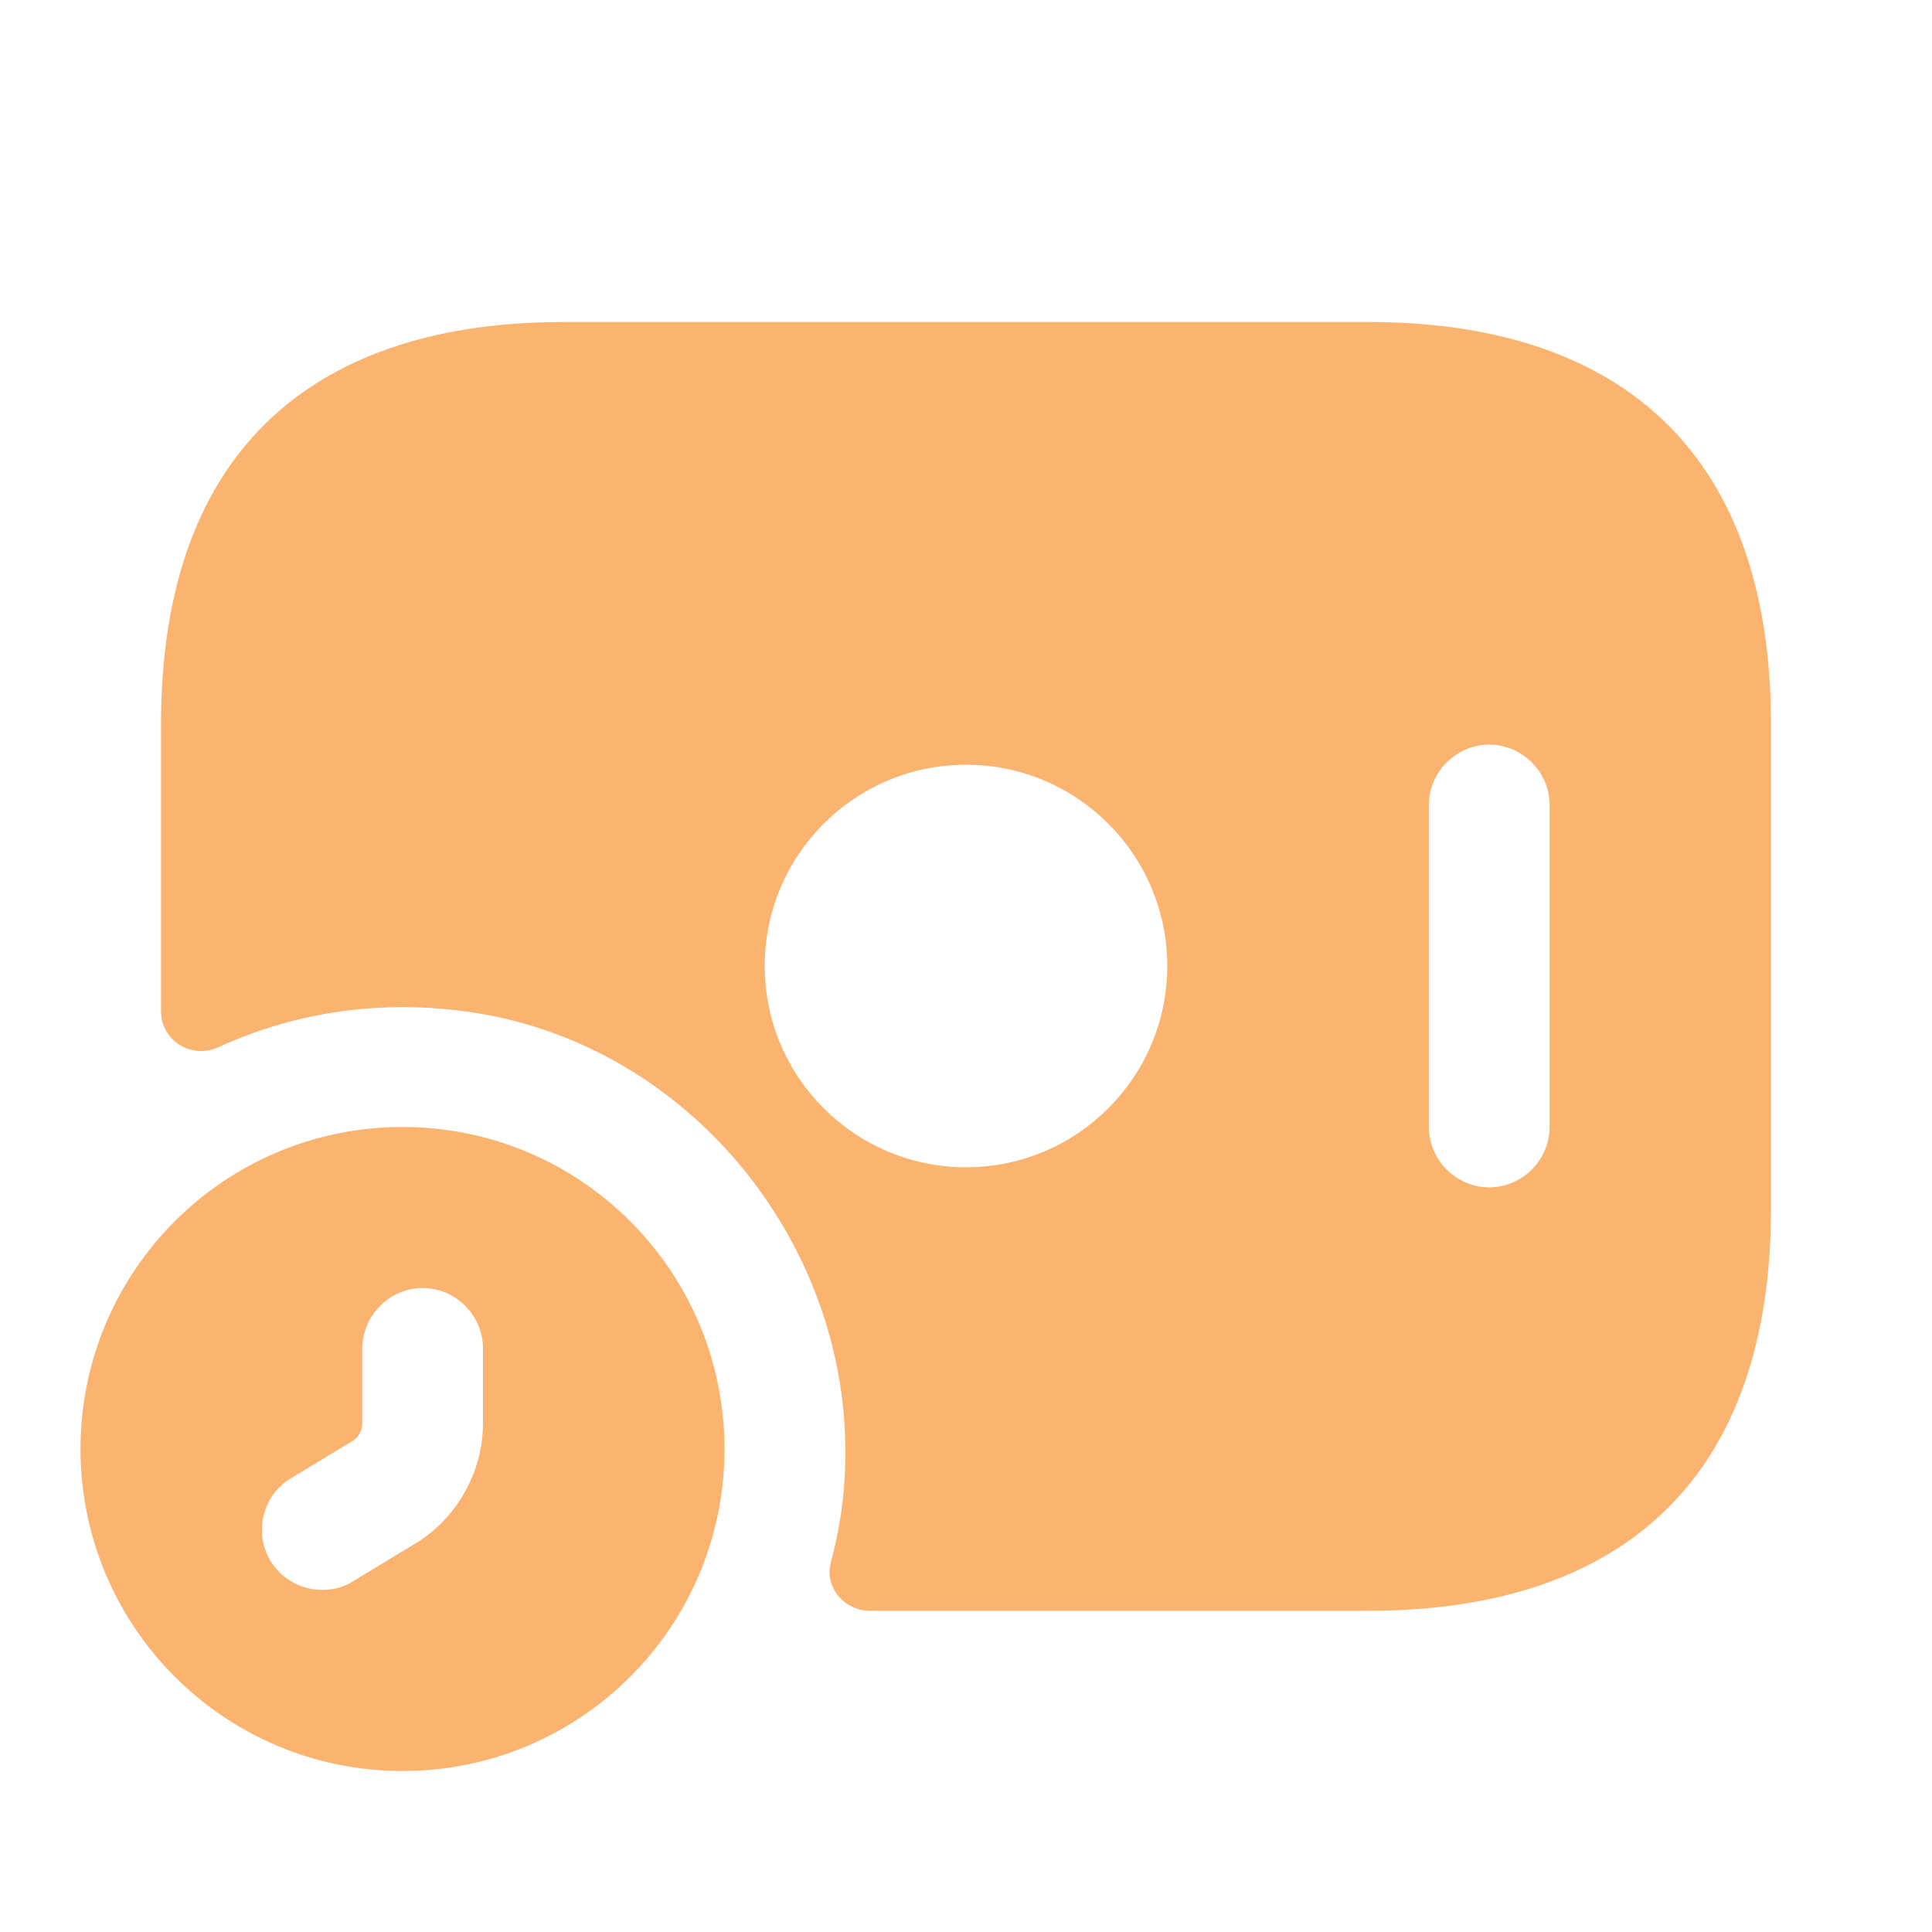 <svg width="64" height="64" viewBox="0 0 64 64" fill="none" xmlns="http://www.w3.org/2000/svg">
<path d="M13.333 37.333C7.44 37.333 2.667 42.107 2.667 48C2.667 53.893 7.44 58.667 13.333 58.667C19.227 58.667 24 53.893 24 48C24 42.107 19.227 37.333 13.333 37.333ZM16 47.147C16 48.773 15.12 50.32 13.733 51.147L11.707 52.373C11.387 52.587 11.013 52.667 10.667 52.667C10 52.667 9.333 52.32 8.96 51.707C8.4 50.773 8.693 49.52 9.653 48.96L11.68 47.733C11.867 47.627 12 47.387 12 47.173V44.693C12 43.573 12.907 42.667 14 42.667C15.093 42.667 16 43.573 16 44.667V47.147Z" fill="#FBB370"/>
<path d="M45.333 10.667H18.667C10.667 10.667 5.333 14.667 5.333 24V33.493C5.333 34.48 6.347 35.093 7.227 34.693C9.84 33.493 12.853 33.04 16.027 33.6C23.04 34.853 28.187 41.36 28 48.48C27.973 49.6 27.813 50.693 27.52 51.76C27.307 52.587 27.973 53.36 28.827 53.36H45.333C53.333 53.36 58.667 49.36 58.667 40.027V24C58.667 14.667 53.333 10.667 45.333 10.667ZM32 38.667C28.32 38.667 25.333 35.68 25.333 32C25.333 28.32 28.32 25.333 32 25.333C35.68 25.333 38.667 28.32 38.667 32C38.667 35.68 35.68 38.667 32 38.667ZM51.333 37.333C51.333 38.427 50.427 39.333 49.333 39.333C48.24 39.333 47.333 38.427 47.333 37.333V26.667C47.333 25.573 48.24 24.667 49.333 24.667C50.427 24.667 51.333 25.573 51.333 26.667V37.333Z" fill="#FBB370"/>
</svg>
